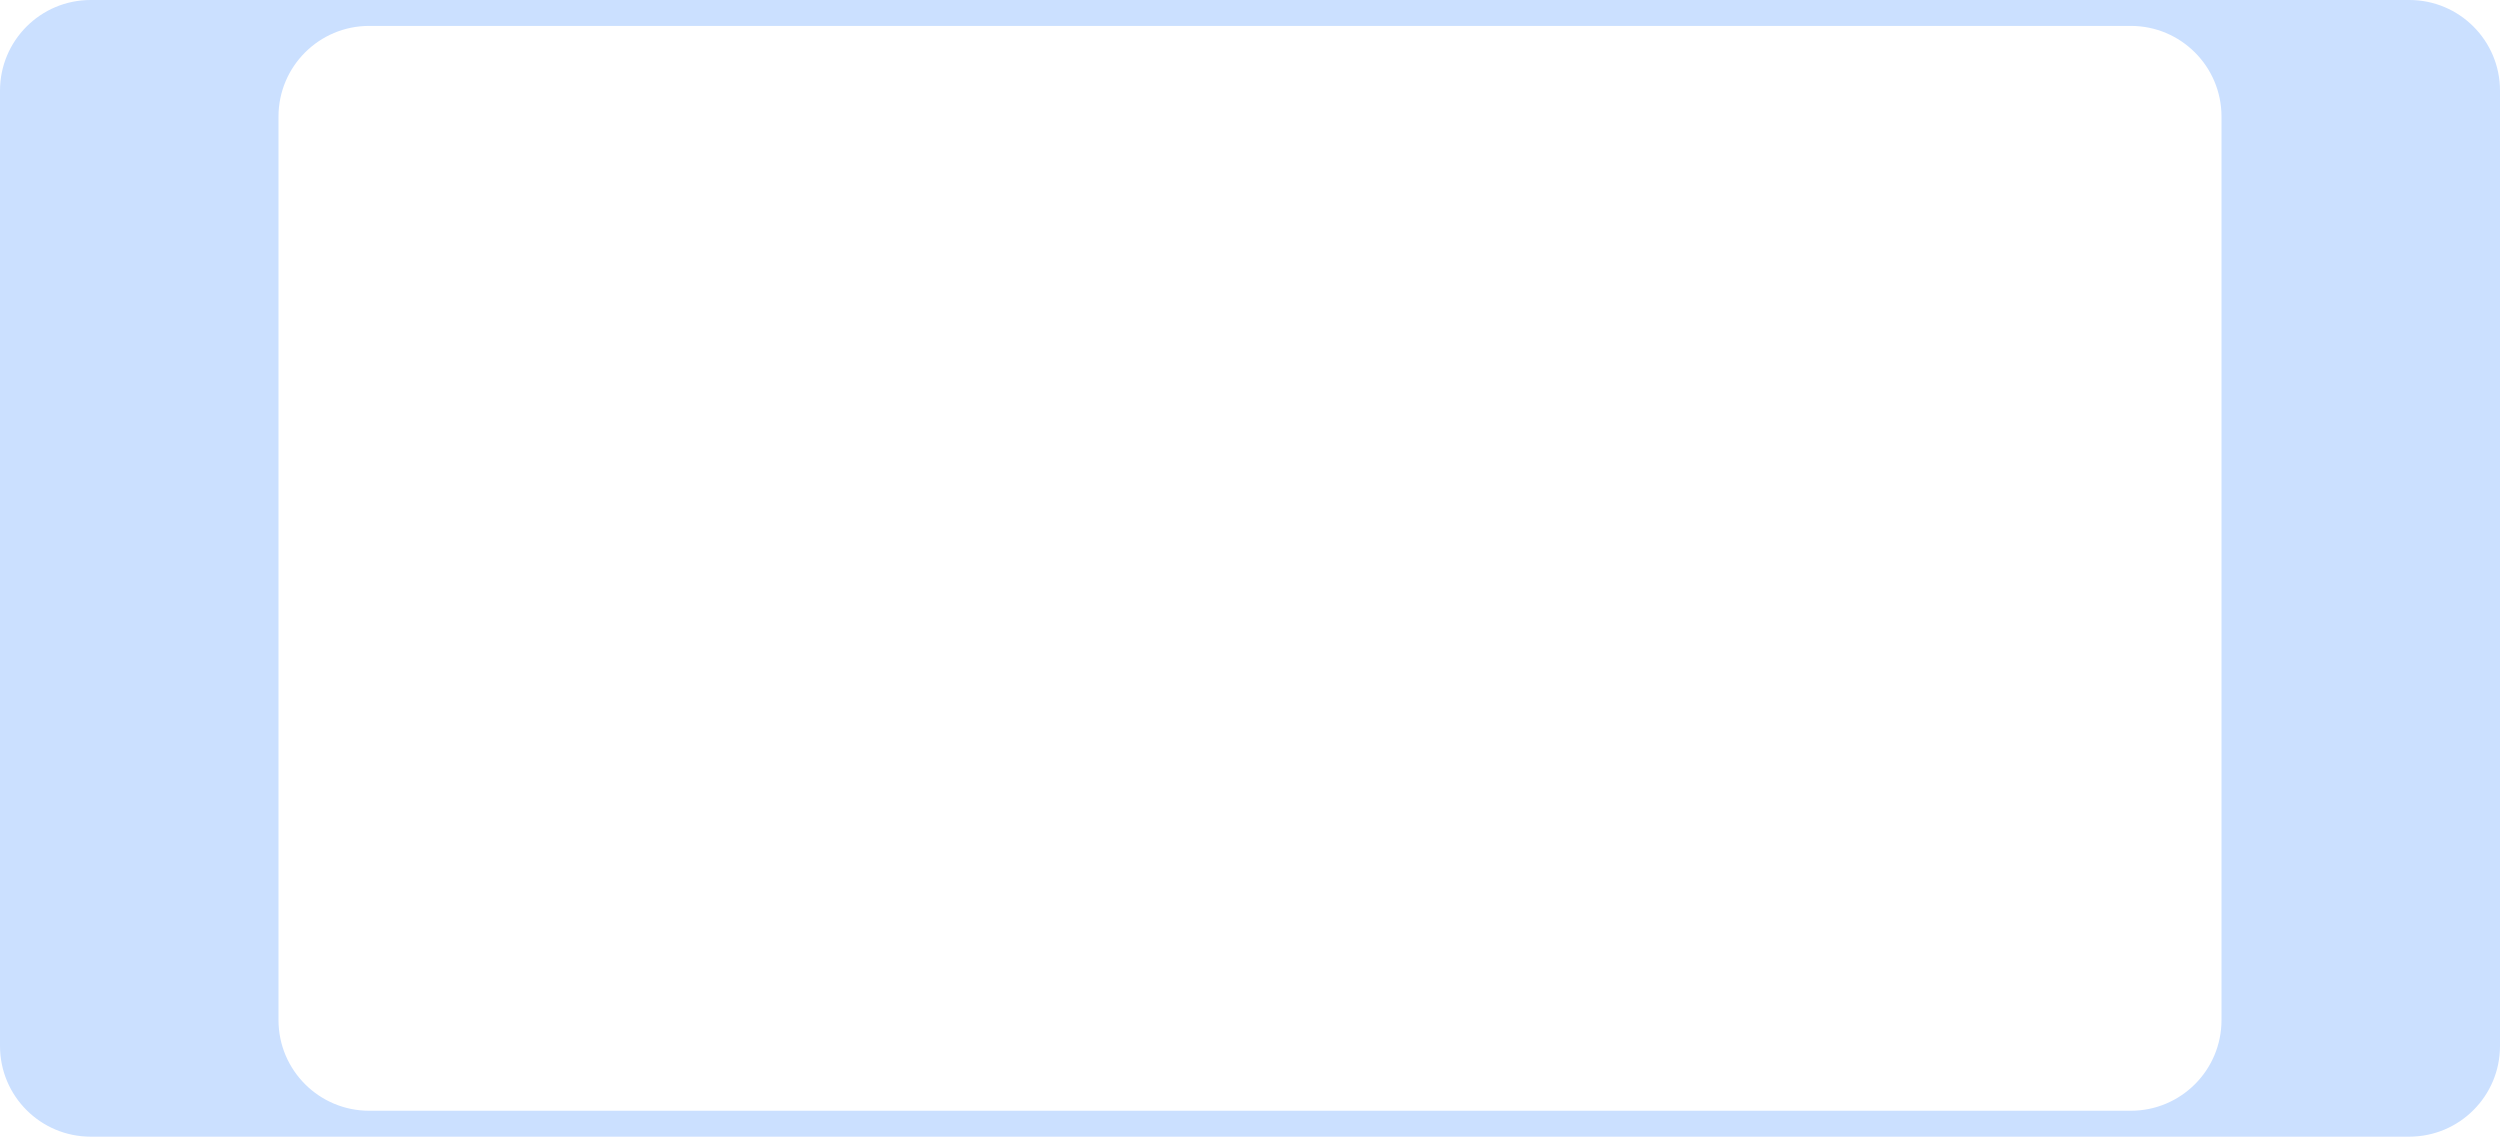 <?xml version="1.0" encoding="UTF-8"?> <svg xmlns="http://www.w3.org/2000/svg" width="1544" height="702" viewBox="0 0 1544 702" fill="none"><path fill-rule="evenodd" clip-rule="evenodd" d="M56 0C25.072 0 0 25.072 0 56V646C0 676.928 25.072 702 56 702H1488C1518.93 702 1544 676.928 1544 646V56C1544 25.072 1518.93 0 1488 0H56ZM228 16C197.072 16 172 41.072 172 72V630C172 660.928 197.072 686 228 686H1316C1346.93 686 1372 660.928 1372 630V72C1372 41.072 1346.93 16 1316 16H228Z" fill="#CBE0FF"></path></svg> 